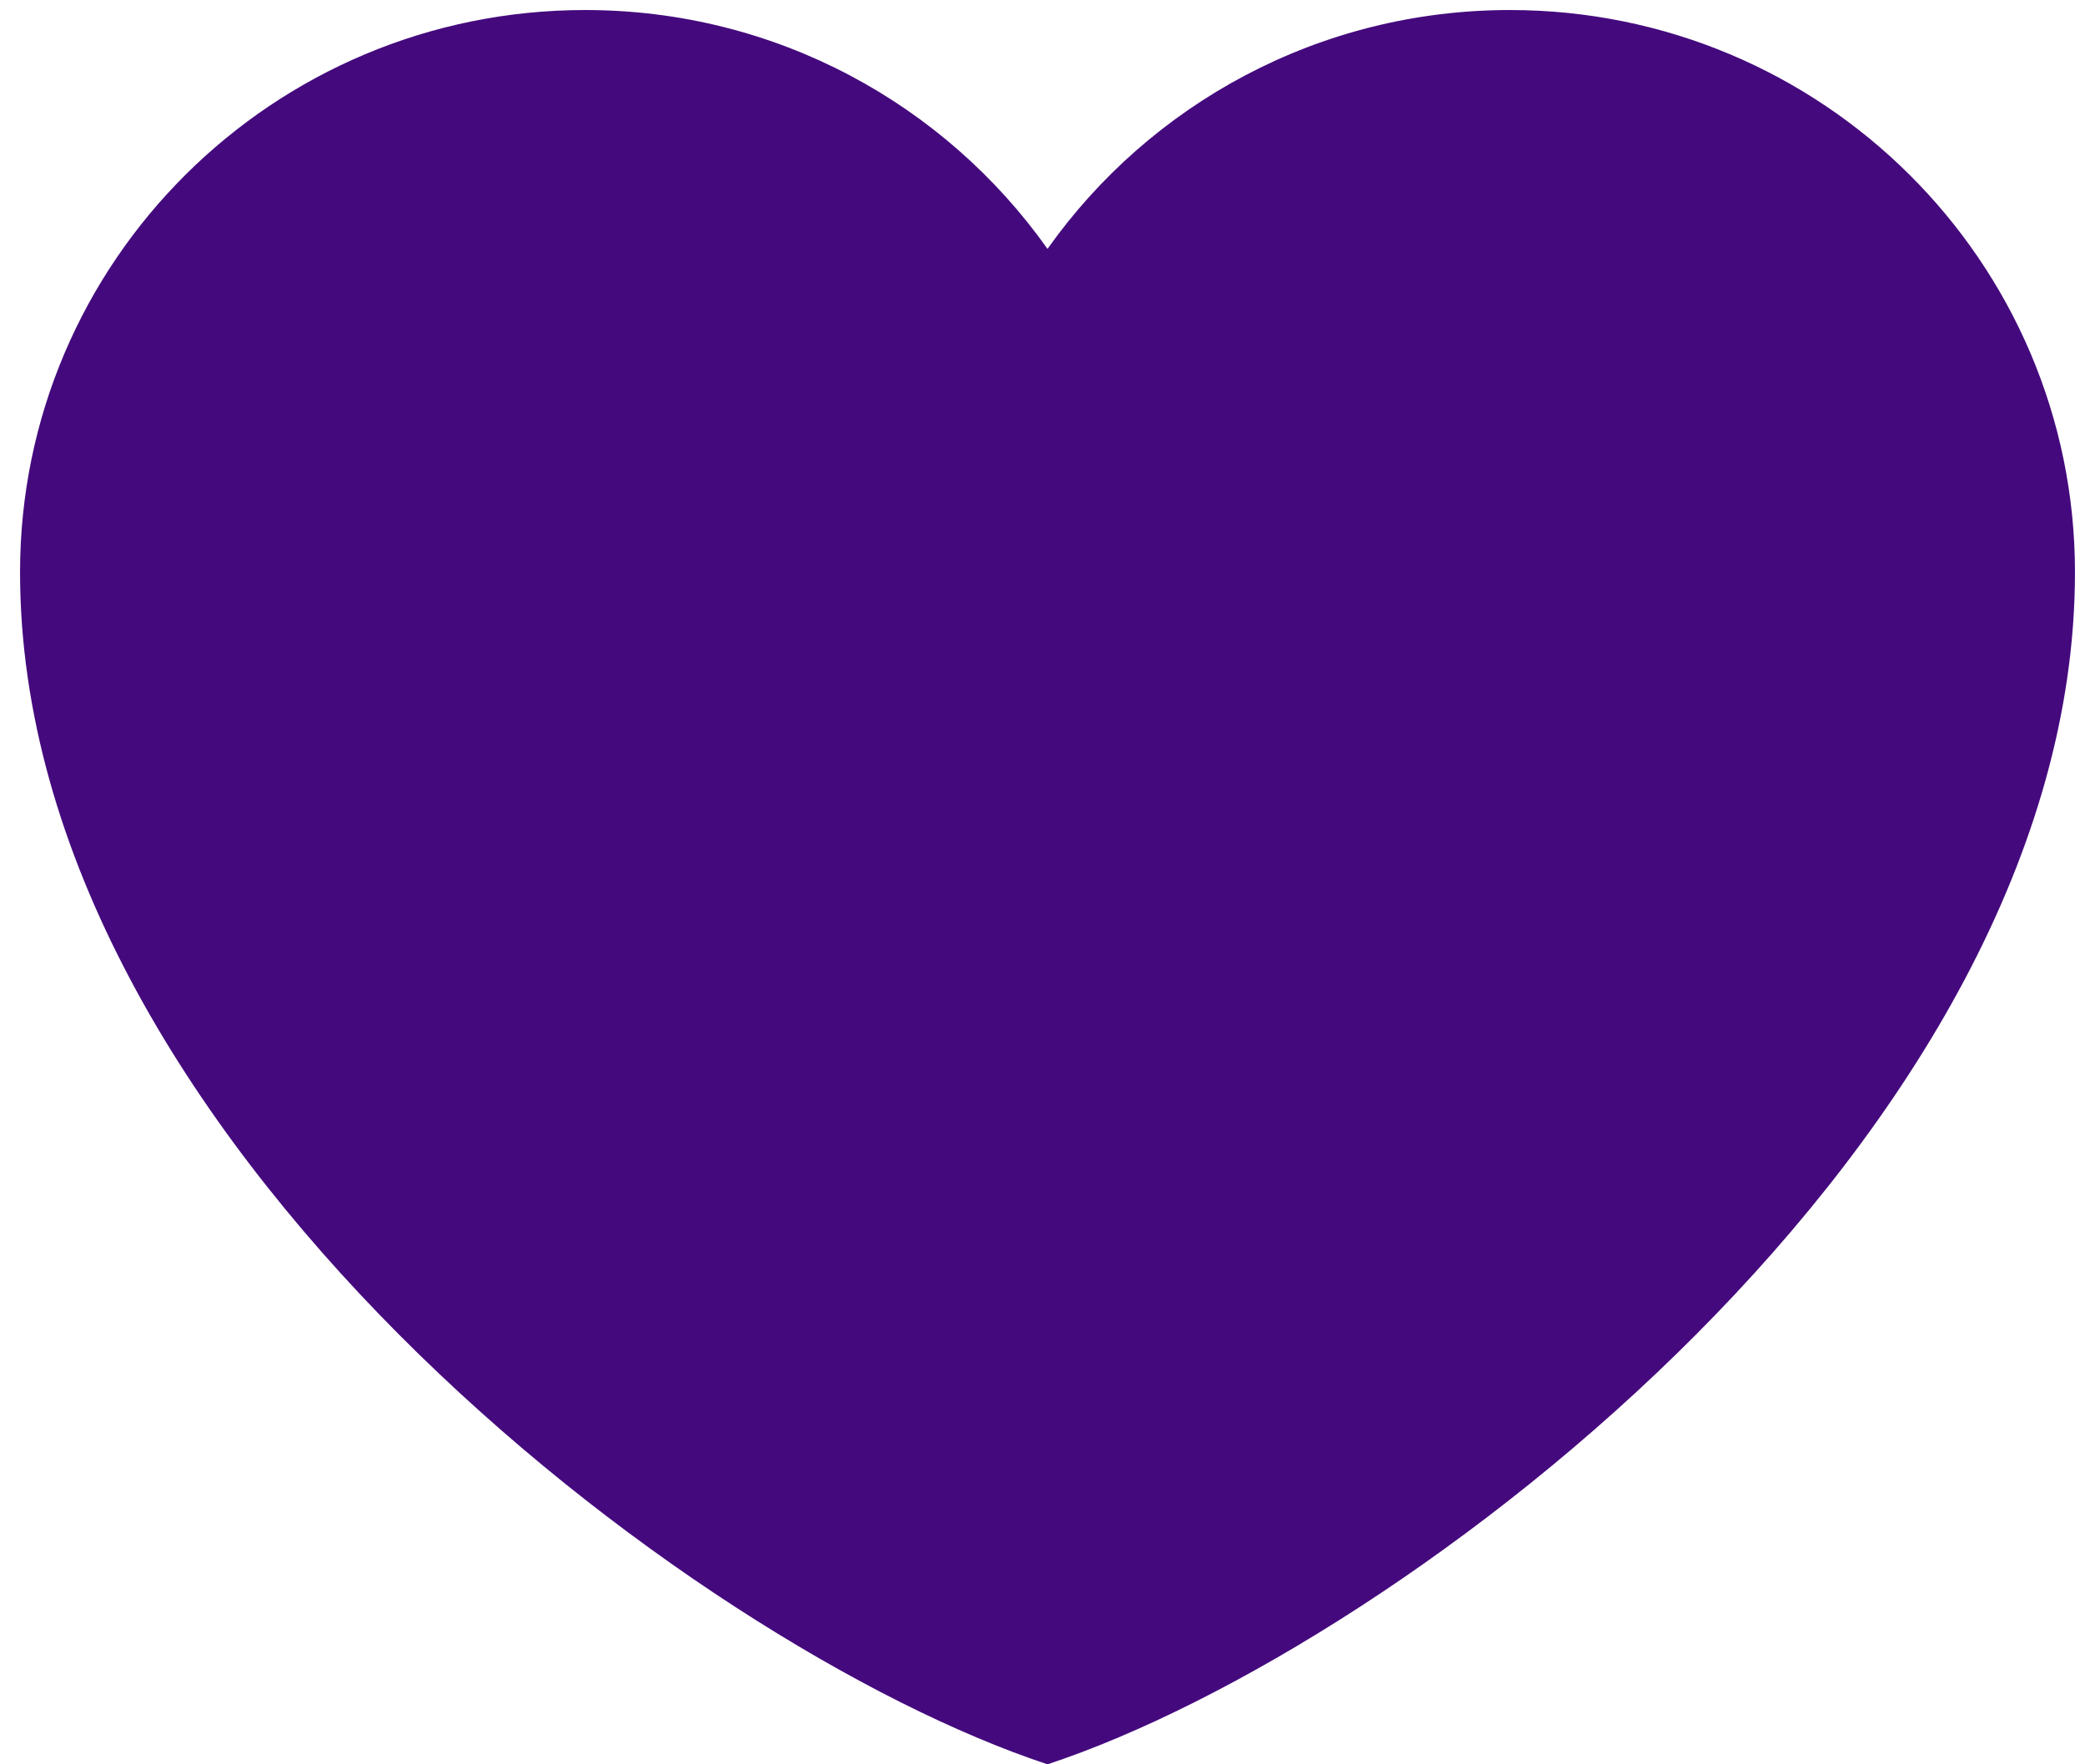 <svg width="52" height="44" viewBox="0 0 52 44" fill="none" xmlns="http://www.w3.org/2000/svg">
<path d="M14.594 0.25C6.81 0.25 0.5 6.527 0.5 14.27C0.5 28.29 17.156 41.035 26.125 44C35.094 41.035 51.75 28.29 51.75 14.27C51.75 6.527 45.44 0.25 37.656 0.25C32.89 0.25 28.676 2.604 26.125 6.207C23.574 2.604 19.36 0.25 14.594 0.25Z" fill="#440A7D"/>
</svg>
